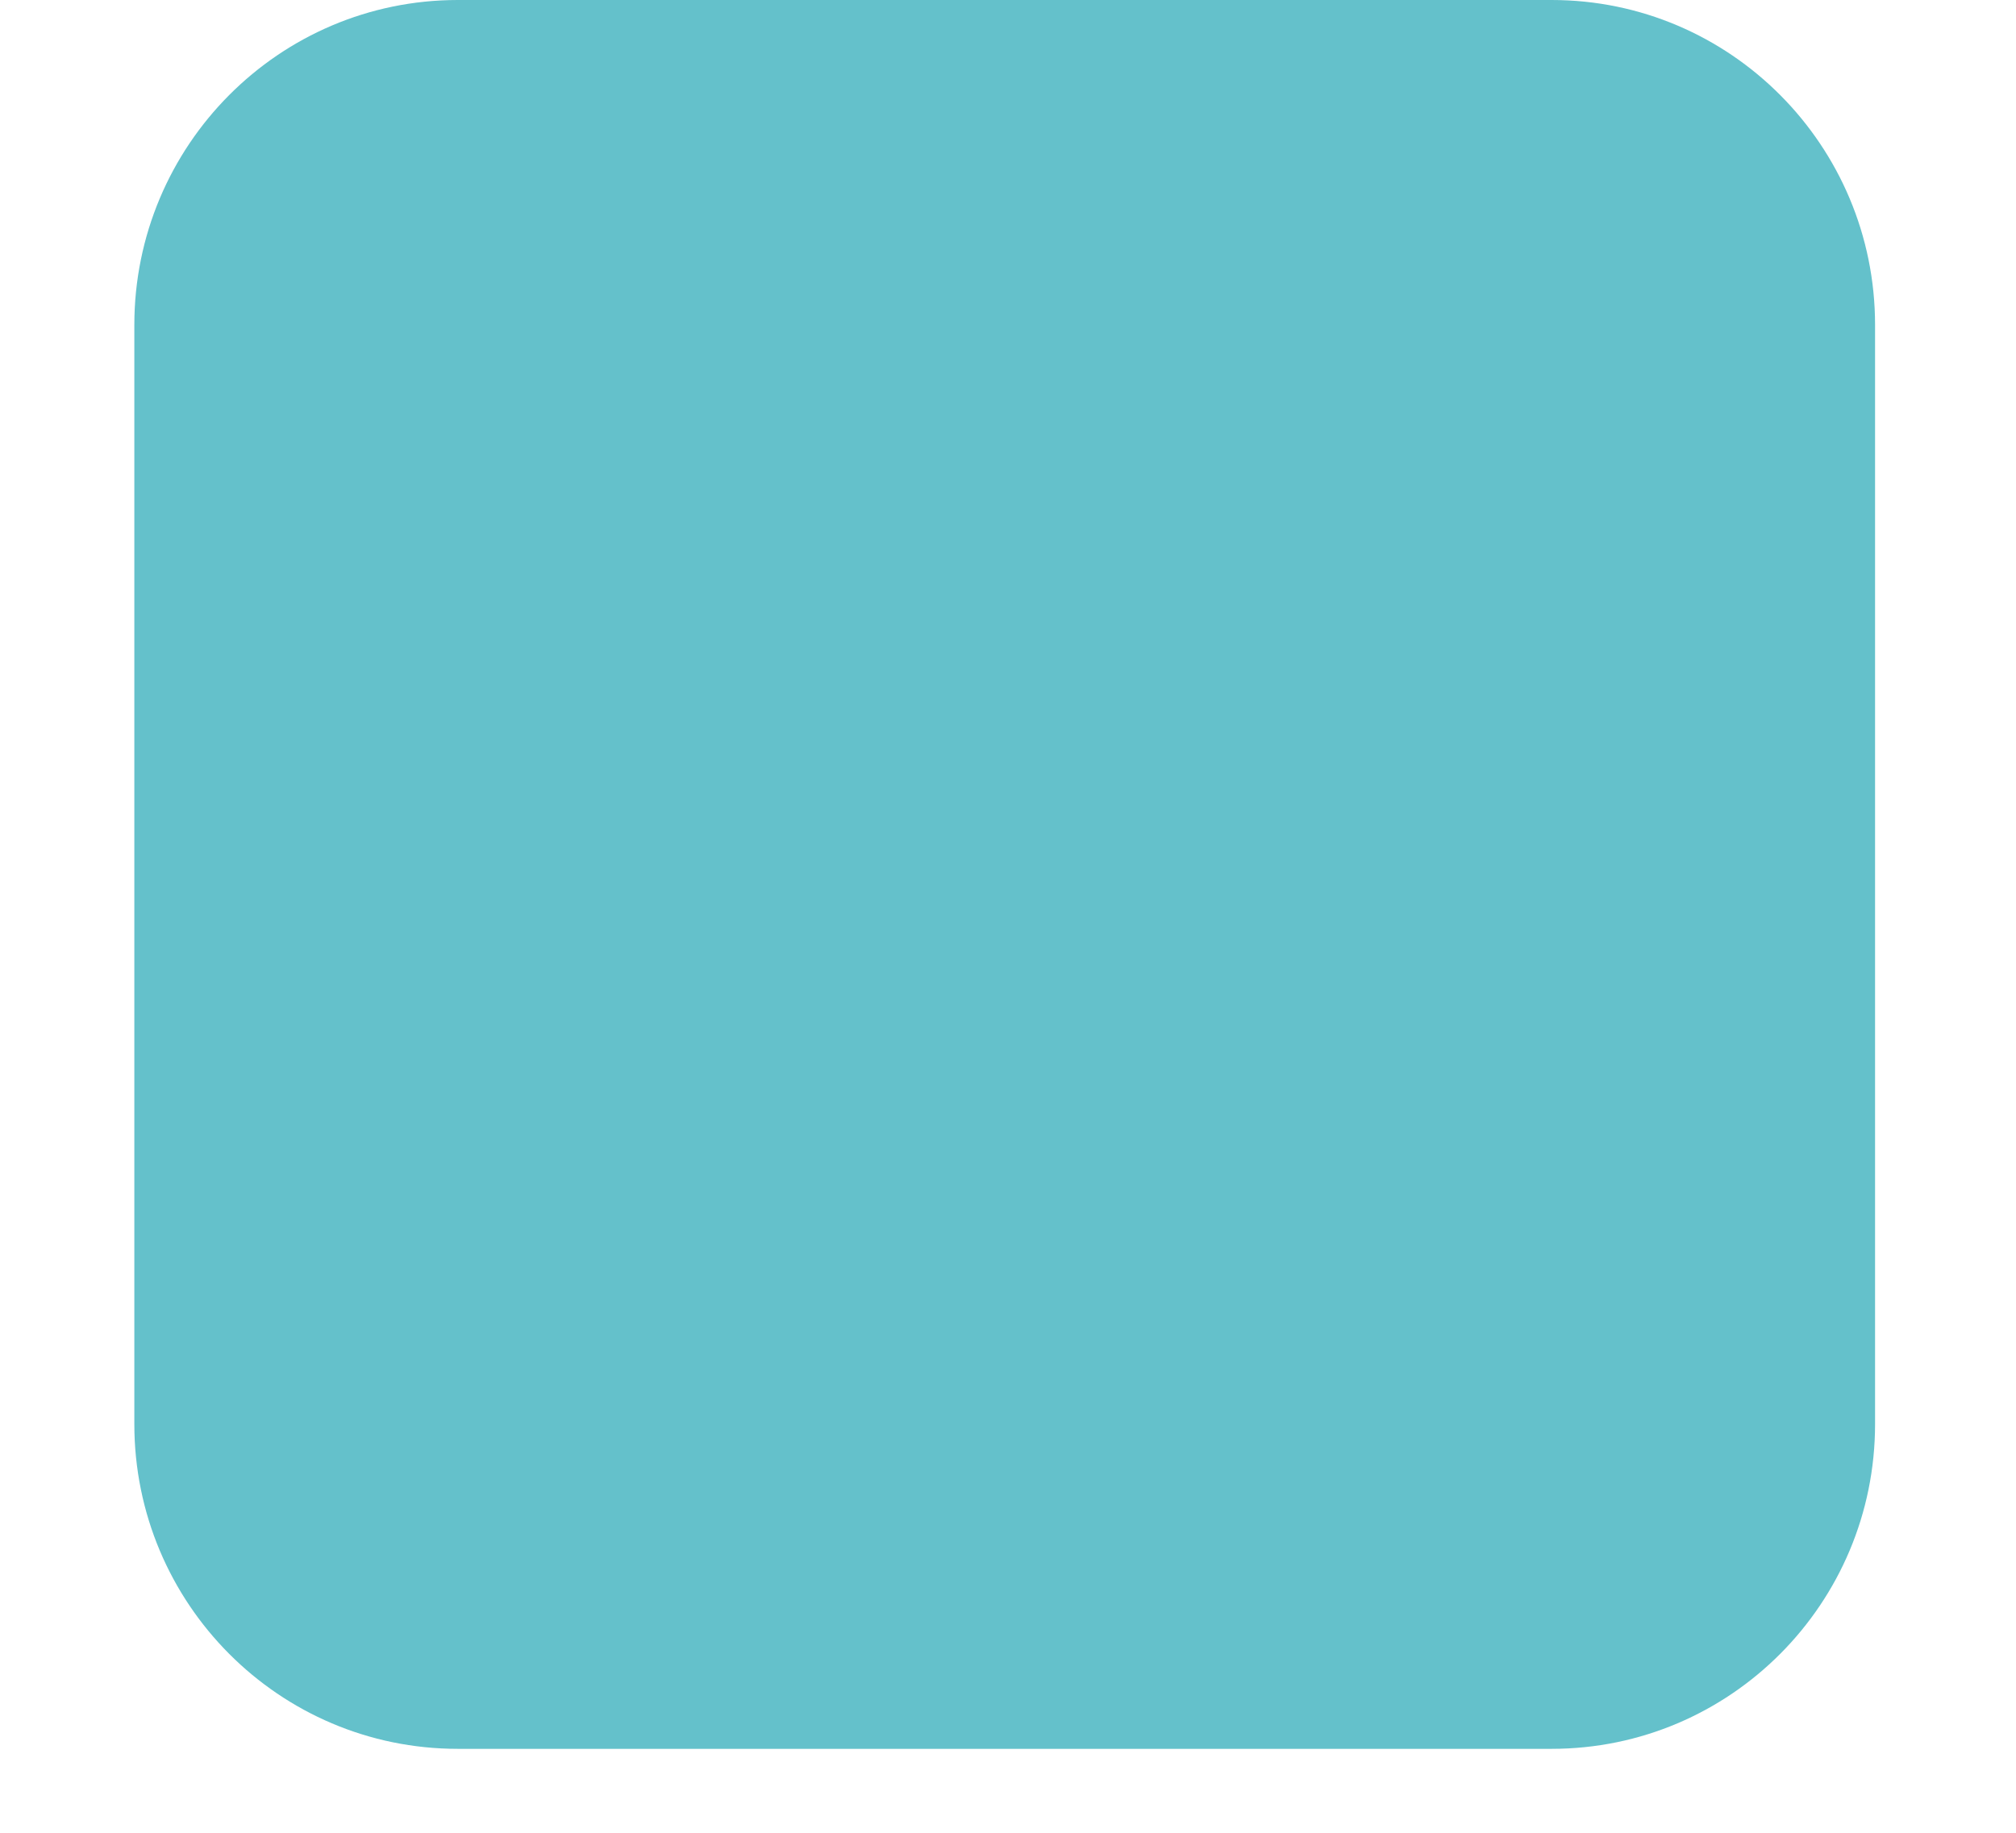 <svg width="11" height="10" viewBox="0 0 11 10" fill="none" xmlns="http://www.w3.org/2000/svg">
<path d="M8.466 0H2.498C1.523 0 0.733 0.794 0.733 1.773V7.77C0.733 8.749 1.523 9.542 2.498 9.542H8.466C9.441 9.542 10.231 8.749 10.231 7.77V1.773C10.231 0.794 9.441 0 8.466 0Z" fill="#64C1CB"/>
</svg>
